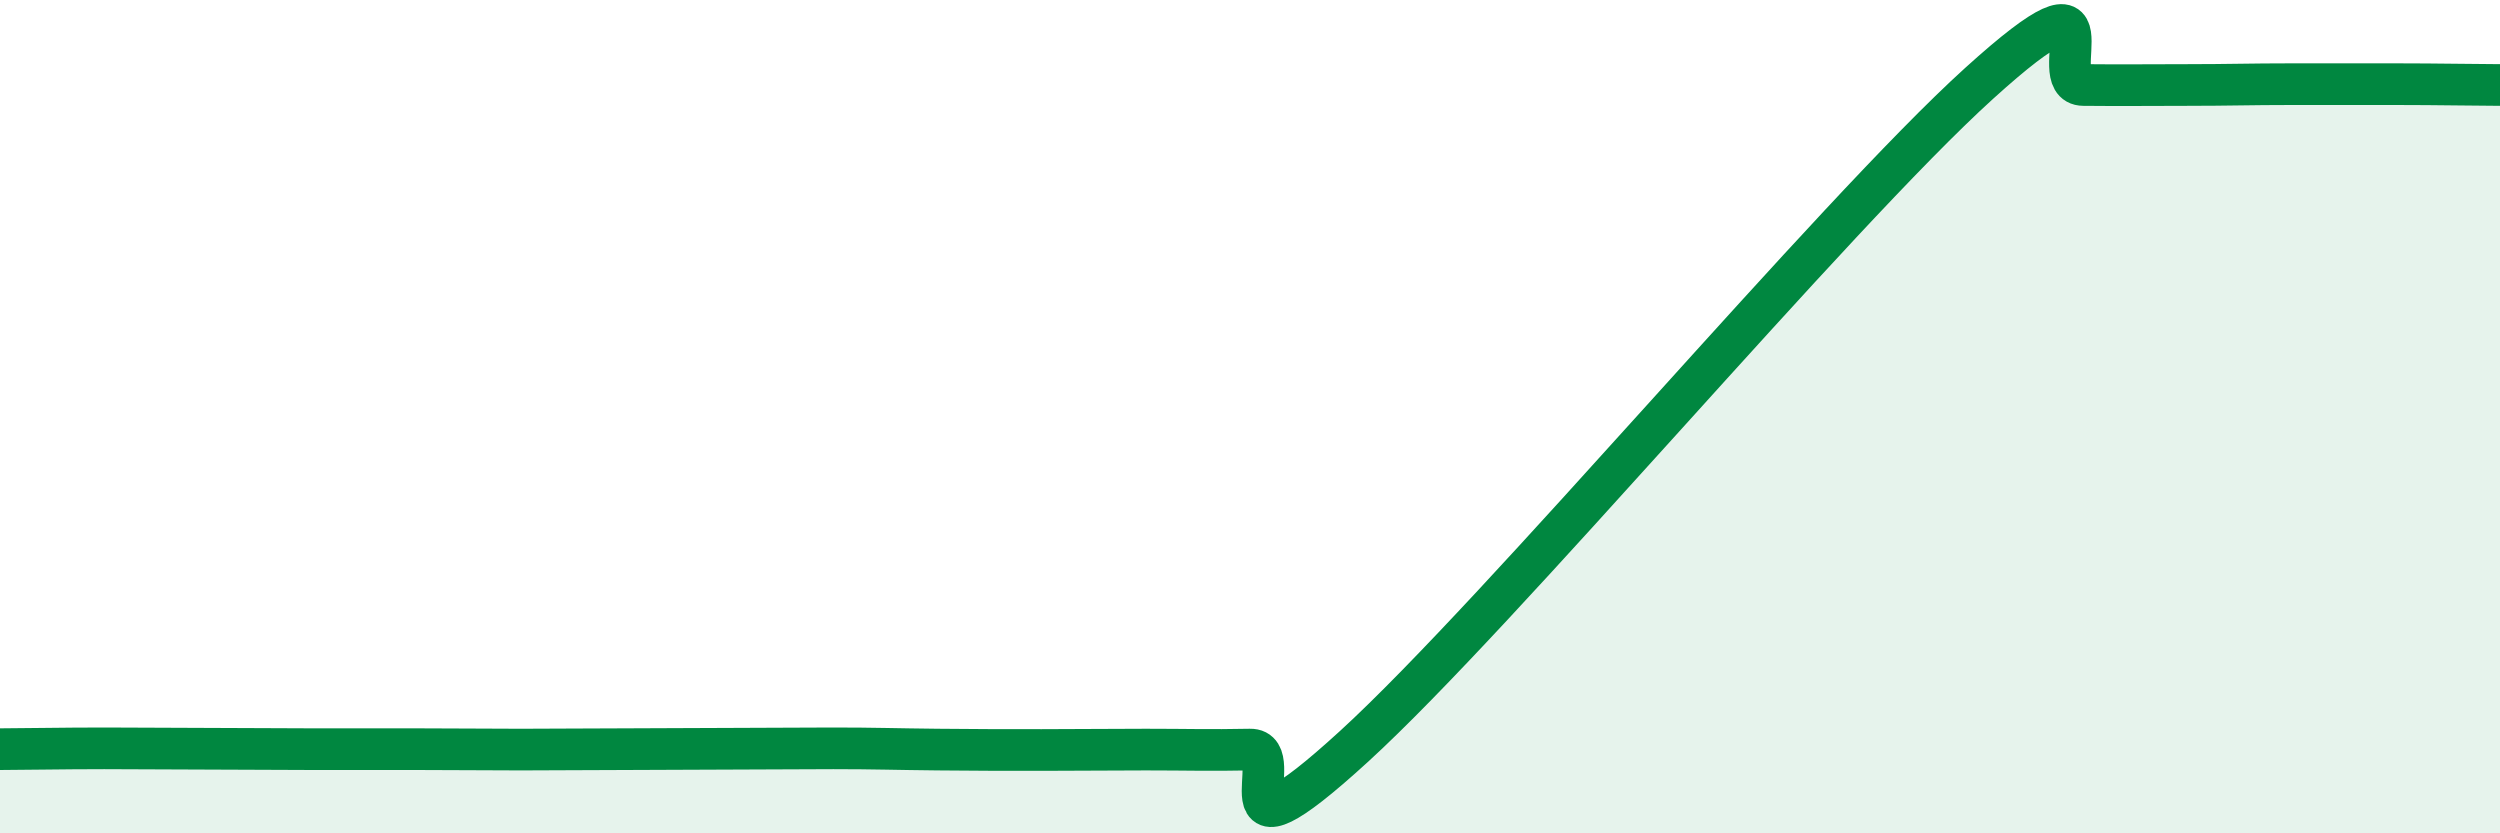 
    <svg width="60" height="20" viewBox="0 0 60 20" xmlns="http://www.w3.org/2000/svg">
      <path
        d="M 0,17.98 C 0.5,17.98 1.5,17.96 2.5,17.96 C 3.5,17.96 4,17.97 5,17.97 C 6,17.97 6.5,17.98 7.5,17.98 C 8.5,17.98 9,17.98 10,17.98 C 11,17.98 11.5,17.99 12.5,17.99 C 13.5,17.99 14,17.98 15,17.98 C 16,17.98 16.5,17.97 17.5,17.97 C 18.5,17.97 19,17.96 20,17.96 C 21,17.96 21.5,17.98 22.5,17.99 C 23.5,18 24,18 25,18 C 26,18 26.5,17.99 27.5,17.99 C 28.5,17.99 29,18.01 30,17.99 C 31,17.97 29,21.11 32.5,17.91 C 36,14.71 44,5.17 47.5,2 C 51,-1.17 49,2.03 50,2.04 C 51,2.05 51.5,2.04 52.5,2.04 C 53.5,2.04 54,2.02 55,2.02 C 56,2.02 56.5,2.02 57.5,2.02 C 58.5,2.02 59.5,2.04 60,2.04L60 20L0 20Z"
        fill="#008740"
        opacity="0.1"
        stroke-linecap="round"
        stroke-linejoin="round"
      />
      <path
        d="M 0,17.98 C 0.5,17.98 1.5,17.96 2.5,17.96 C 3.5,17.96 4,17.97 5,17.97 C 6,17.97 6.5,17.98 7.5,17.98 C 8.5,17.98 9,17.98 10,17.98 C 11,17.98 11.5,17.99 12.5,17.99 C 13.5,17.99 14,17.98 15,17.98 C 16,17.98 16.5,17.97 17.5,17.97 C 18.5,17.97 19,17.96 20,17.96 C 21,17.96 21.5,17.98 22.5,17.99 C 23.5,18 24,18 25,18 C 26,18 26.5,17.99 27.5,17.99 C 28.5,17.99 29,18.01 30,17.99 C 31,17.97 29,21.11 32.5,17.91 C 36,14.71 44,5.17 47.5,2 C 51,-1.17 49,2.03 50,2.04 C 51,2.05 51.5,2.04 52.5,2.04 C 53.5,2.04 54,2.02 55,2.02 C 56,2.02 56.5,2.02 57.5,2.02 C 58.5,2.02 59.5,2.04 60,2.04"
        stroke="#008740"
        stroke-width="1"
        fill="none"
        stroke-linecap="round"
        stroke-linejoin="round"
      />
    </svg>
  